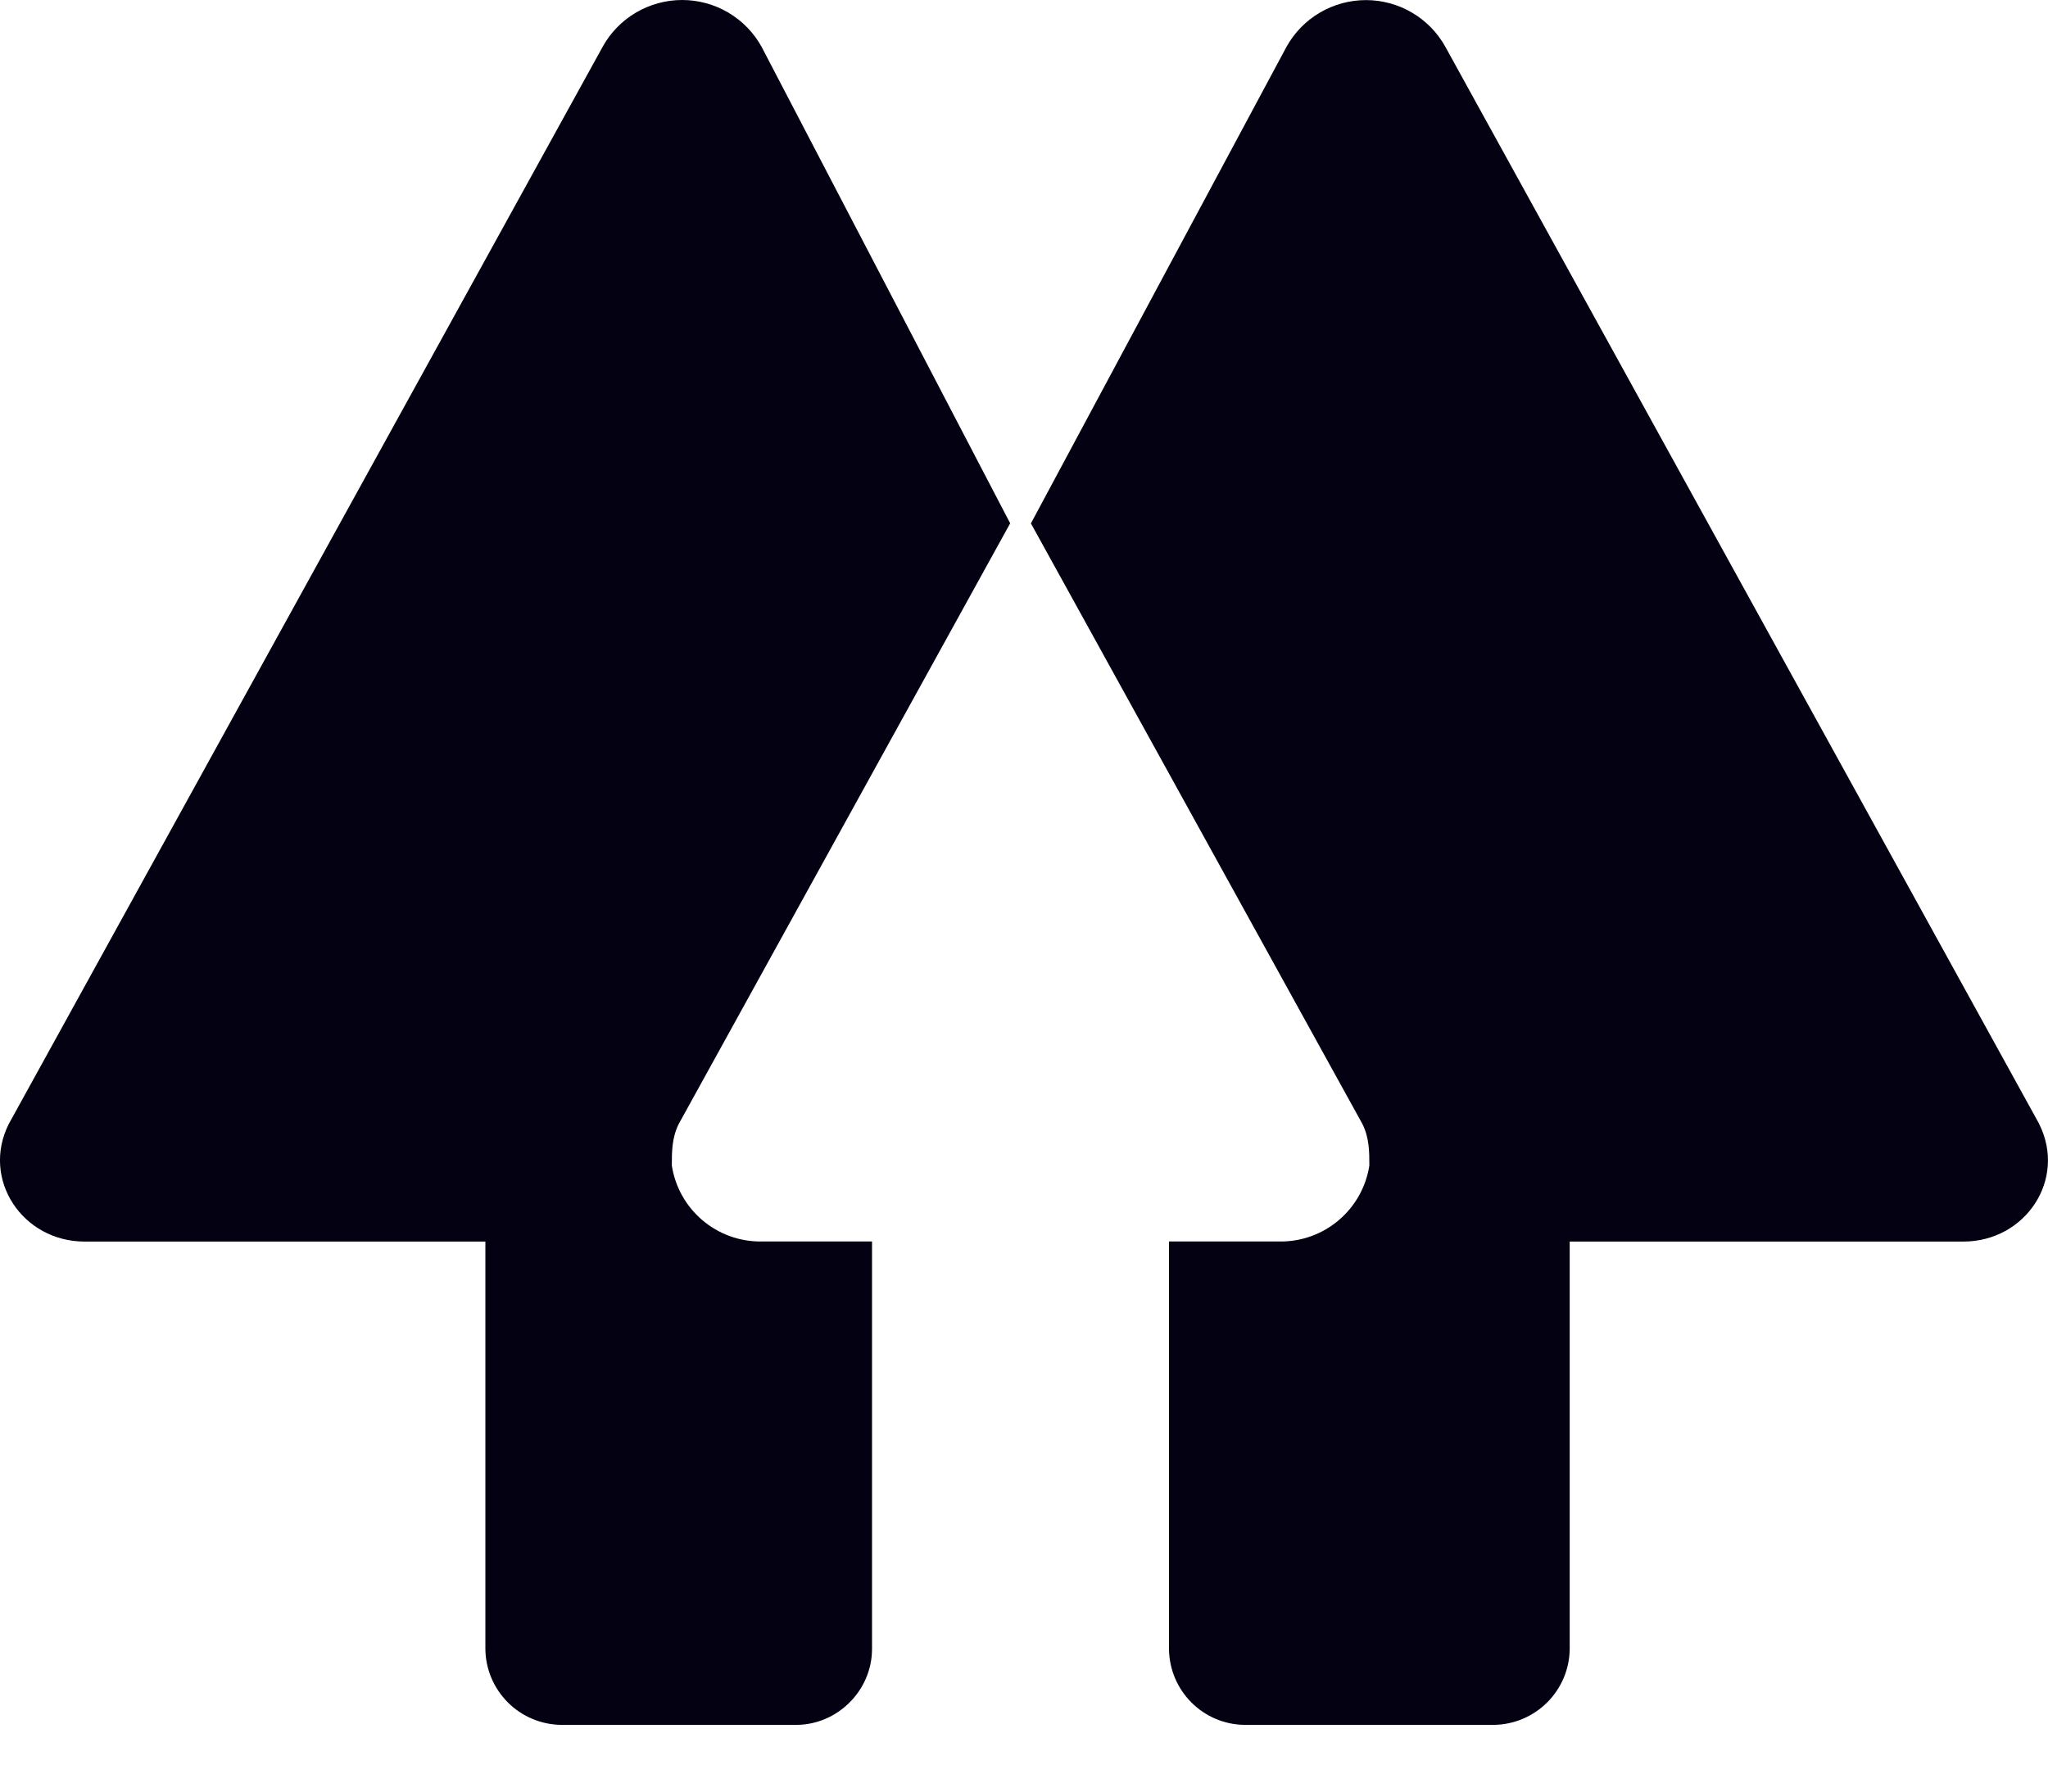 <svg width="24" height="21" viewBox="0 0 24 21" fill="none" xmlns="http://www.w3.org/2000/svg">
<path d="M7.953 13.176C7.873 13.339 7.873 13.5 7.873 13.662C7.953 14.179 8.401 14.559 8.925 14.552H10.219V19.328C10.219 19.814 9.815 20.218 9.329 20.218H6.577C6.342 20.215 6.117 20.121 5.951 19.954C5.784 19.787 5.69 19.562 5.688 19.327V14.553H0.992C0.264 14.553 -0.222 13.824 0.102 13.176L7.062 0.549C7.154 0.382 7.289 0.244 7.453 0.147C7.617 0.051 7.804 0 7.994 0C8.184 0 8.371 0.051 8.534 0.147C8.698 0.244 8.833 0.382 8.925 0.549L11.838 6.134L7.953 13.176V13.176ZM23.898 13.176L16.938 0.549C16.846 0.383 16.711 0.244 16.547 0.148C16.384 0.052 16.197 0.001 16.007 0.001C15.817 0.001 15.631 0.052 15.467 0.148C15.303 0.244 15.168 0.383 15.076 0.549L12.081 6.135L15.966 13.175C16.047 13.339 16.047 13.501 16.047 13.662C15.967 14.179 15.518 14.559 14.995 14.552H13.699V19.328C13.704 19.818 14.099 20.215 14.589 20.218H17.503C17.739 20.216 17.964 20.121 18.131 19.955C18.298 19.788 18.393 19.563 18.395 19.328V14.553H23.007C23.737 14.553 24.221 13.824 23.897 13.176H23.898Z" fill="#040113"/>
</svg>
